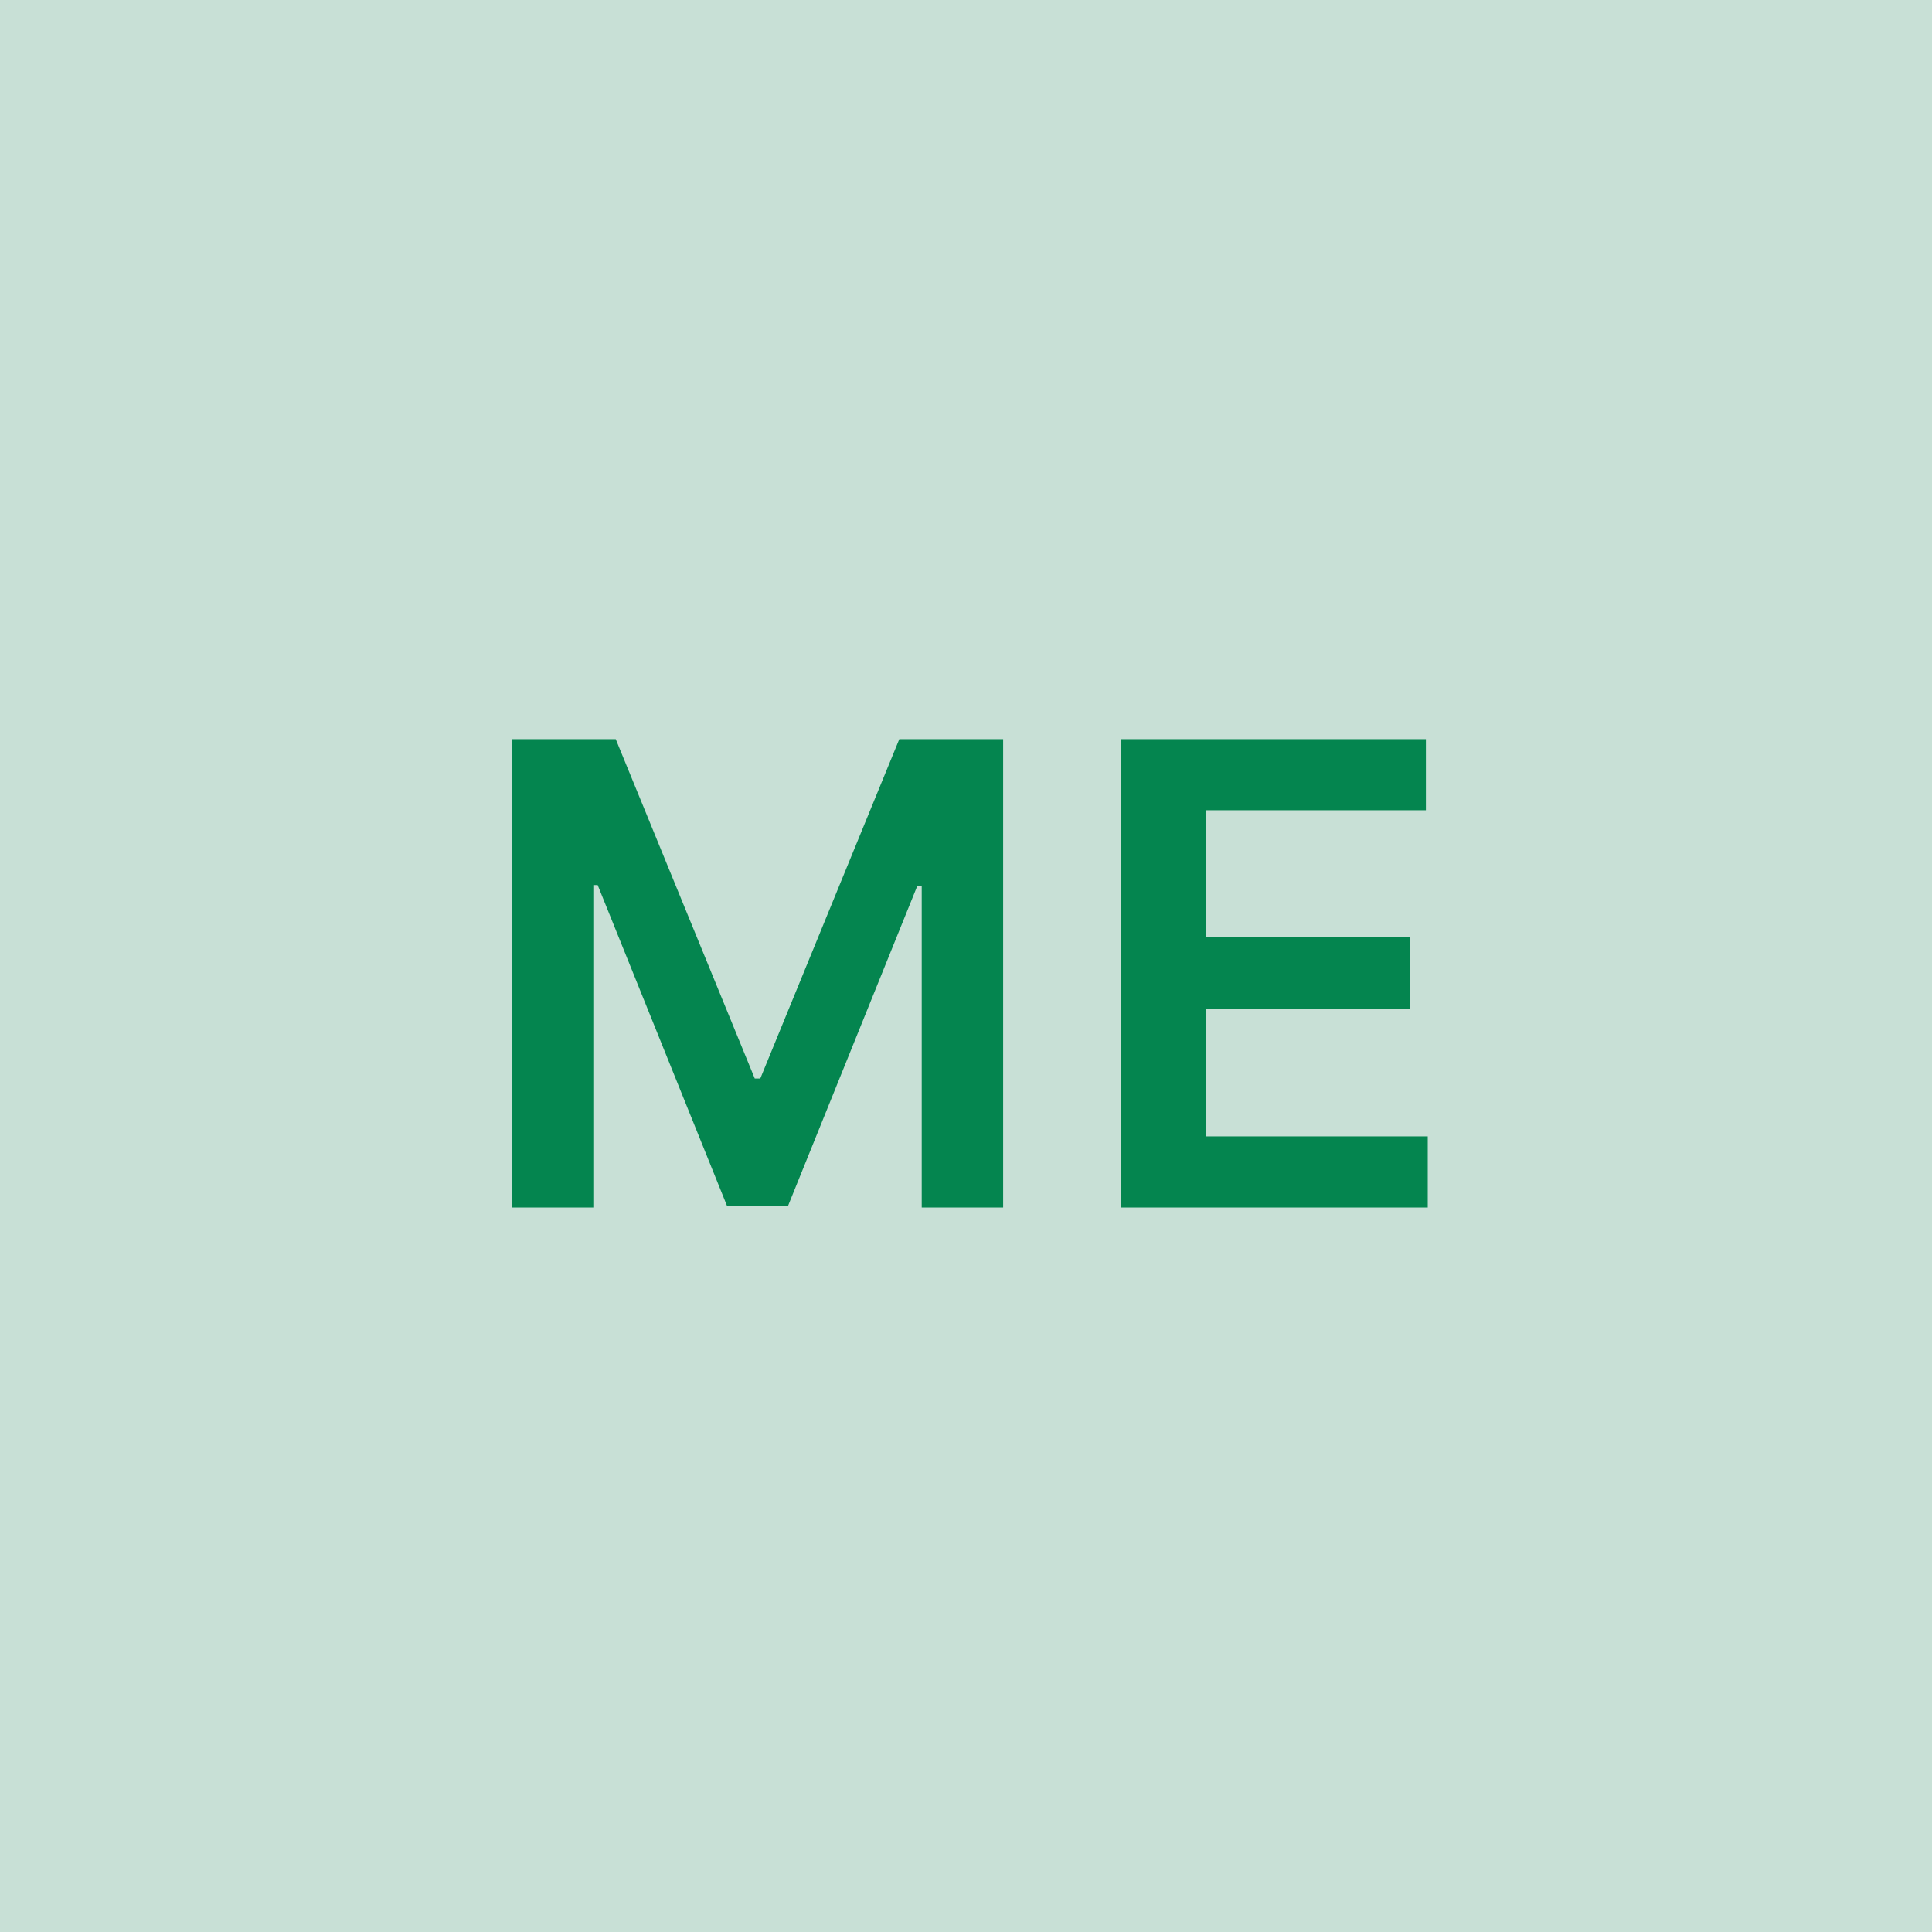 <svg width="48" height="48" viewBox="0 0 48 48" fill="none" xmlns="http://www.w3.org/2000/svg"><g clip-path="url(#clip0_4_5103)"><rect width="48" height="48" fill="#C8E0D6"/><path d="M12.718 18.364V30H14.741V21.989H14.849L18.065 29.966H19.576L22.792 22.006H22.9V30H24.923V18.364H22.343L18.889 26.796H18.752L15.298 18.364H12.718ZM27.858 30H35.472V28.233H29.966V25.057H35.035V23.29H29.966V20.131H35.426V18.364H27.858V30Z" fill="#04854F"/></g><defs><clipPath id="clip0_4_5103"><rect width="48" height="48" fill="white"/></clipPath></defs></svg>